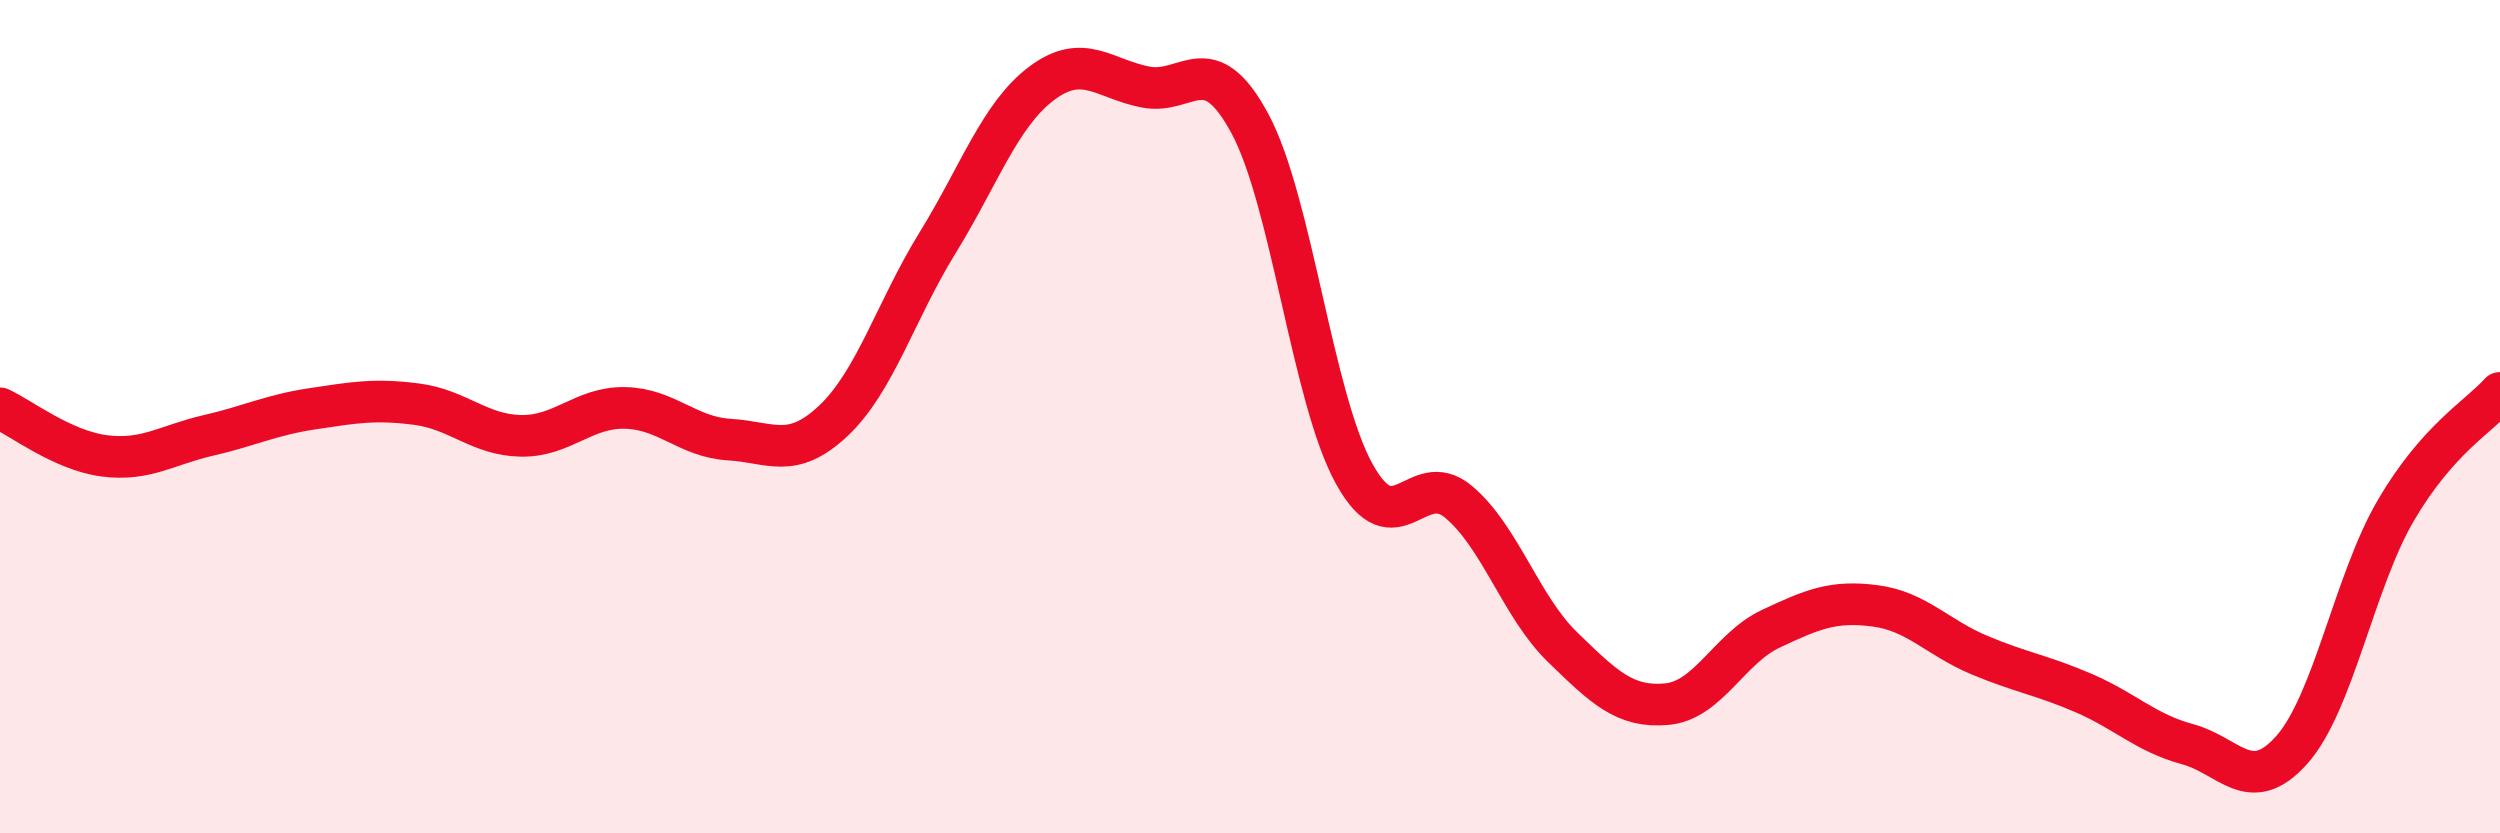
    <svg width="60" height="20" viewBox="0 0 60 20" xmlns="http://www.w3.org/2000/svg">
      <path
        d="M 0,9.8 C 0.5,10.03 1.5,10.81 2.5,10.94 C 3.5,11.07 4,10.68 5,10.45 C 6,10.22 6.5,9.96 7.5,9.81 C 8.5,9.66 9,9.57 10,9.7 C 11,9.83 11.5,10.44 12.5,10.46 C 13.5,10.48 14,9.77 15,9.79 C 16,9.81 16.5,10.49 17.5,10.55 C 18.5,10.61 19,11.04 20,10.1 C 21,9.16 21.5,7.45 22.5,5.83 C 23.5,4.21 24,2.75 25,2 C 26,1.25 26.5,1.9 27.5,2.09 C 28.5,2.28 29,1.11 30,2.97 C 31,4.83 31.5,9.56 32.5,11.37 C 33.5,13.18 34,11.21 35,12.04 C 36,12.87 36.5,14.56 37.5,15.53 C 38.5,16.5 39,16.99 40,16.9 C 41,16.81 41.5,15.56 42.5,15.09 C 43.5,14.62 44,14.41 45,14.54 C 46,14.67 46.5,15.3 47.5,15.72 C 48.5,16.14 49,16.2 50,16.63 C 51,17.06 51.5,17.59 52.5,17.86 C 53.5,18.13 54,19.12 55,18 C 56,16.88 56.5,13.96 57.5,12.25 C 58.5,10.54 59.5,9.99 60,9.43L60 20L0 20Z"
        fill="#EB0A25"
        opacity="0.1"
        stroke-linecap="round"
        stroke-linejoin="round"
      />
      <path
        d="M 0,9.8 C 0.5,10.03 1.5,10.81 2.5,10.94 C 3.5,11.07 4,10.68 5,10.45 C 6,10.22 6.5,9.96 7.5,9.81 C 8.5,9.66 9,9.57 10,9.7 C 11,9.83 11.5,10.44 12.5,10.46 C 13.5,10.48 14,9.77 15,9.79 C 16,9.81 16.5,10.49 17.5,10.55 C 18.5,10.61 19,11.04 20,10.1 C 21,9.16 21.5,7.45 22.5,5.83 C 23.5,4.21 24,2.75 25,2 C 26,1.25 26.5,1.9 27.5,2.09 C 28.5,2.28 29,1.11 30,2.97 C 31,4.83 31.5,9.56 32.5,11.37 C 33.5,13.18 34,11.21 35,12.04 C 36,12.87 36.5,14.56 37.5,15.53 C 38.5,16.5 39,16.99 40,16.9 C 41,16.81 41.5,15.56 42.5,15.09 C 43.5,14.62 44,14.41 45,14.54 C 46,14.67 46.5,15.3 47.5,15.72 C 48.5,16.14 49,16.2 50,16.63 C 51,17.06 51.5,17.59 52.5,17.86 C 53.5,18.13 54,19.12 55,18 C 56,16.88 56.5,13.96 57.5,12.25 C 58.5,10.54 59.5,9.99 60,9.43"
        stroke="#EB0A25"
        stroke-width="1"
        fill="none"
        stroke-linecap="round"
        stroke-linejoin="round"
      />
    </svg>
  
